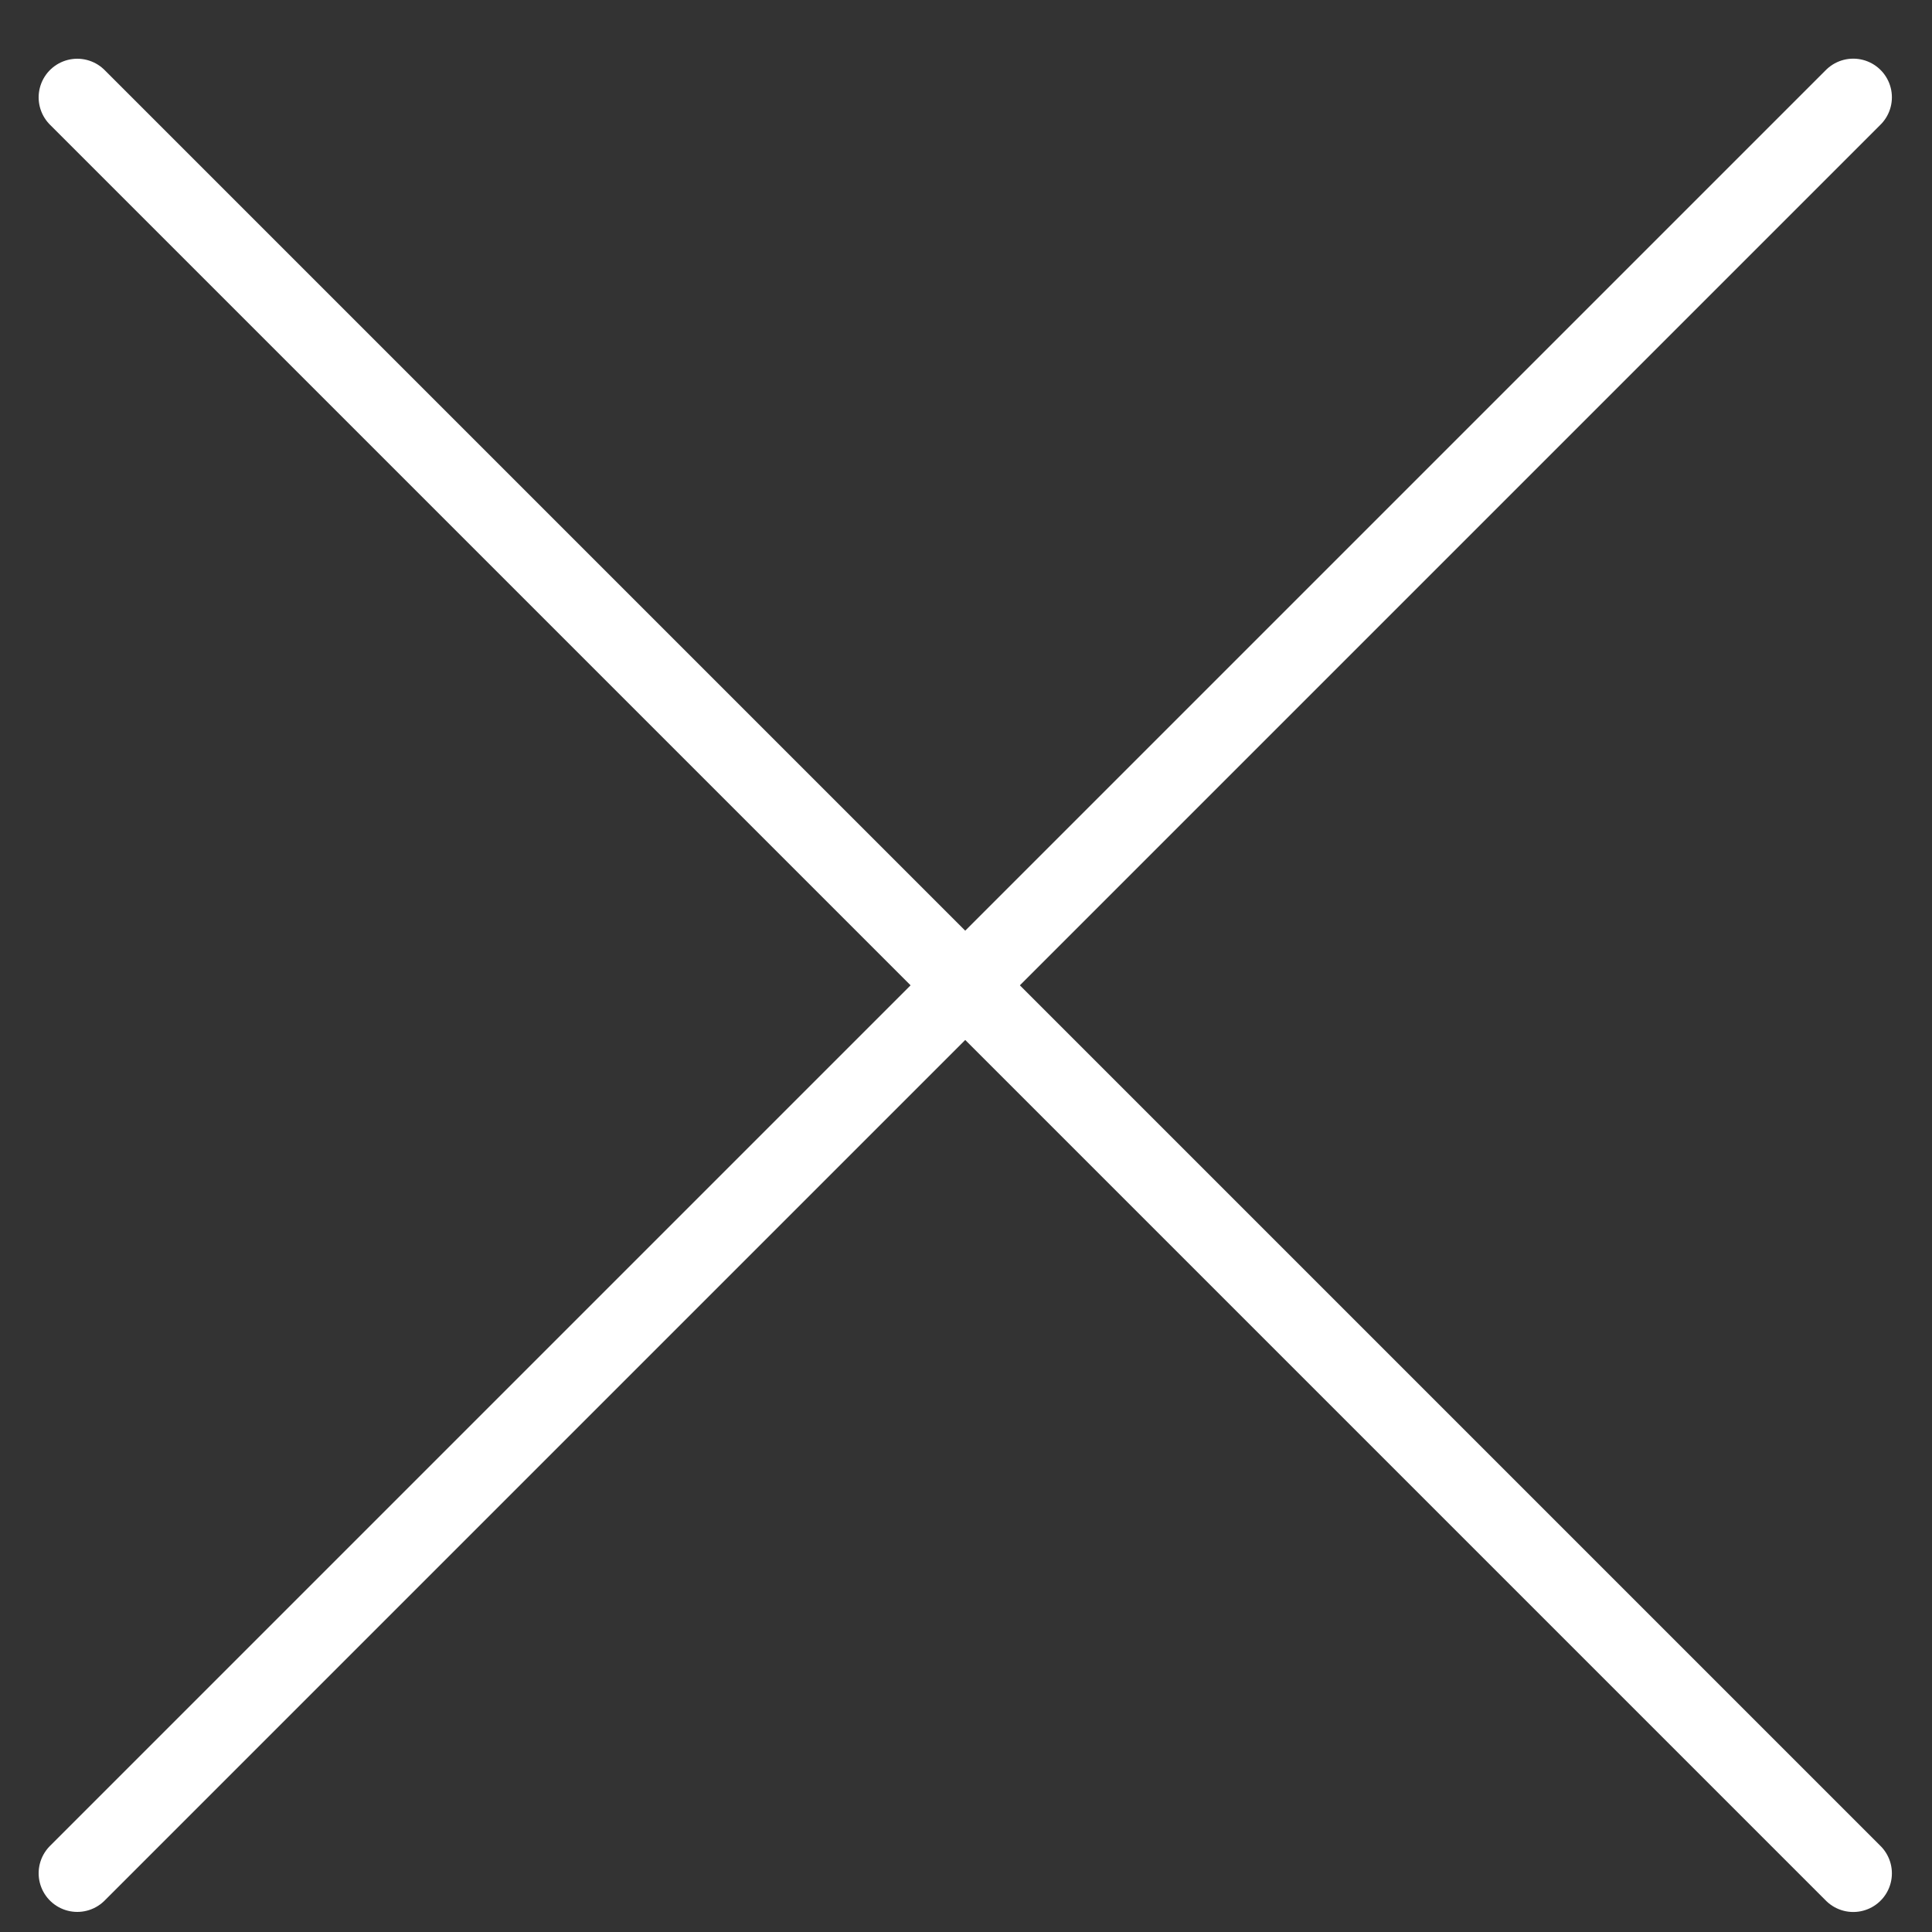 <svg width="25" height="25" viewBox="0 0 25 25" fill="none" xmlns="http://www.w3.org/2000/svg">
<rect x="0" y="0" width="25" height="25" fill="#333333" stroke="none"/>
<path d="M23.981 1.259L1 24.24" stroke="white" stroke-linecap="round"/>
<path d="M23.981 24.241L1 1.26" stroke="white" stroke-linecap="round"/>
</svg>
